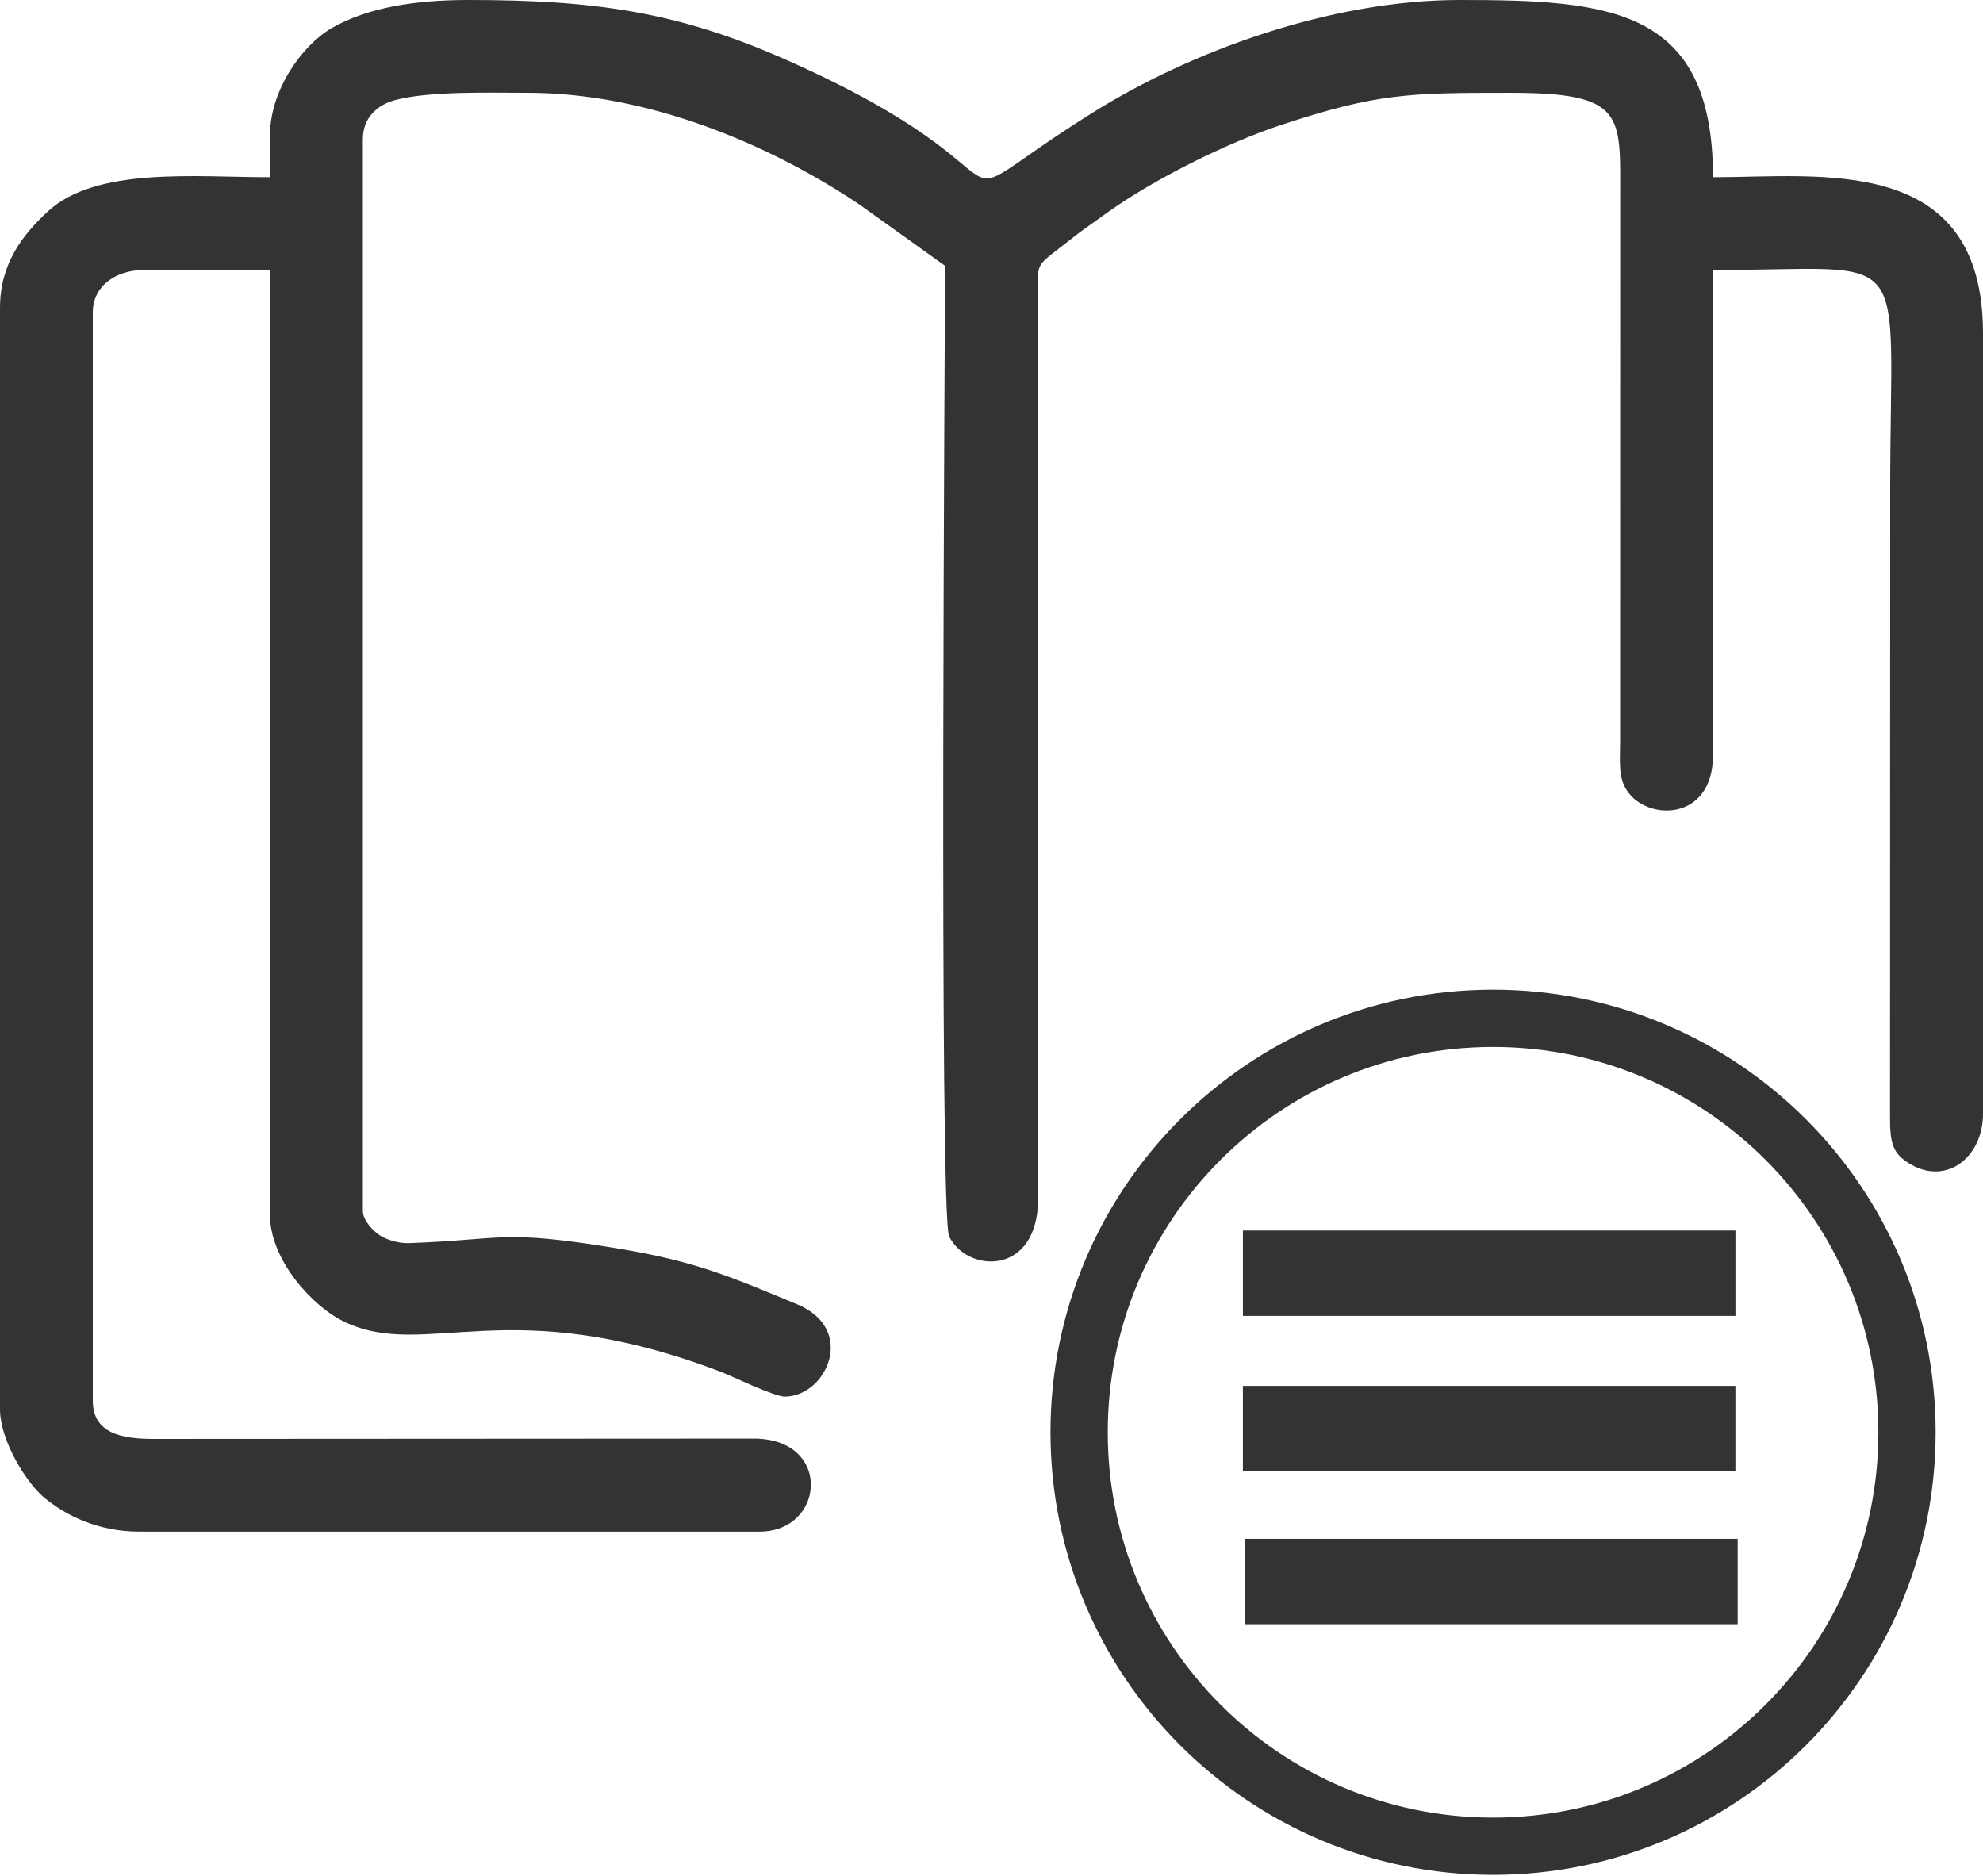 <?xml version="1.0" encoding="UTF-8"?>
<svg xmlns="http://www.w3.org/2000/svg" xml:space="preserve" version="1.1" viewBox="0 0 2493.12 2358.48" xmlns:xlink="http://www.w3.org/1999/xlink">
   <path fill="none" stroke="#333333" stroke-width="72" d="M1877.14 1280.23c287.42,0 520.43,233 520.43,520.41 0,287.42 -233.01,520.43 -520.43,520.43 -287.41,0 -520.42,-233.01 -520.42,-520.43 0,-287.41 233.01,-520.41 520.42,-520.41z"/>
   <path fill="#333333" d="M339.49 169.75l0 53.04c-93.53,0 -218.97,-13.5 -279.97,43.6 -30.36,28.44 -59.52,64.22 -59.52,120.85l0 1384.48c0,38.83 32.55,91.39 54.4,110.02 28.19,24.06 69.94,43.81 120.65,43.81l779.76 0c82.03,0 91.99,-115.18 -5.04,-116.96l-753.63 0.41c-42.96,0.35 -79.45,-6.76 -79.45,-47.9l0 -1368.56c0,-33.2 29.41,-53.04 63.66,-53.04l159.13 0 0 1188.22c0,56.51 53.87,115.34 93.88,134.21 103.09,48.64 204.71,-39.65 473.03,62.74 13.42,5.14 66.83,31.13 80.25,31.13 52.05,0 91.43,-84.71 15.35,-116.13 -81.12,-33.52 -125.31,-53.44 -222.17,-69.58 -151.13,-25.17 -144.52,-11.5 -266.22,-7.22 -10.73,0.39 -25.76,-3.38 -35.36,-9.38 -8.51,-5.34 -22.04,-18.93 -22.04,-31.07l0 -1347.37c0,-26.86 17.6,-43.14 40.89,-49.29 43.48,-11.48 117.55,-9.06 165.98,-9.06 151.54,0 302.77,63.83 416.94,140.05l108.21 77.44c0,41.58 -7.8,1194.17 5.09,1220.25 22.09,44.62 105.39,49.81 111.49,-37.45l-0.26 -1151.35c-0.02,-29.88 -0.16,-31.74 17.56,-46.07l35.82 -27.84c12.47,-8.94 24.81,-17.83 37.13,-26.54 56.11,-39.67 145.84,-85.06 215.5,-108.07 121.39,-40.09 161.29,-40.42 288.46,-40.42 145.05,0 137.96,27.83 137.94,132.63l-0.09 684.34c-0.21,25.28 -2.31,43.67 8.68,60.3 25.68,38.78 108.1,38.35 108.1,-44.45l0 -610.03c255.82,0 222.79,-38.16 222.79,275.84l-0.22 785.29c-0.25,37.08 2.85,50.07 26.73,63.59 45.67,25.86 90.18,-10.38 90.18,-63.81l0 -981.35c0,-226.75 -204.37,-196.26 -339.48,-196.26 0,-212.74 -129.48,-222.79 -318.28,-222.79 -162.17,0 -338.23,64.21 -462.54,142.19 -225.75,141.6 -34.23,87.6 -386.31,-67.79 -134.23,-59.24 -237.93,-74.4 -397.71,-74.4 -67.53,0 -127.07,9.64 -171.6,35.27 -37,21.28 -77.72,77.75 -77.72,134.48l0.01 0 0 0 0 0z"/>
   <path fill="#333333" d="M1565.46 2041.96l0 -107.35 619.21 0 0 107.35 -619.21 0zm-2.85 -192.29l0 -107.35 619.21 0 0 107.35 -619.21 0zm0.04 -195.33l0 -107.35 619.22 0 0 107.35 -619.22 0z"/>
</svg>

